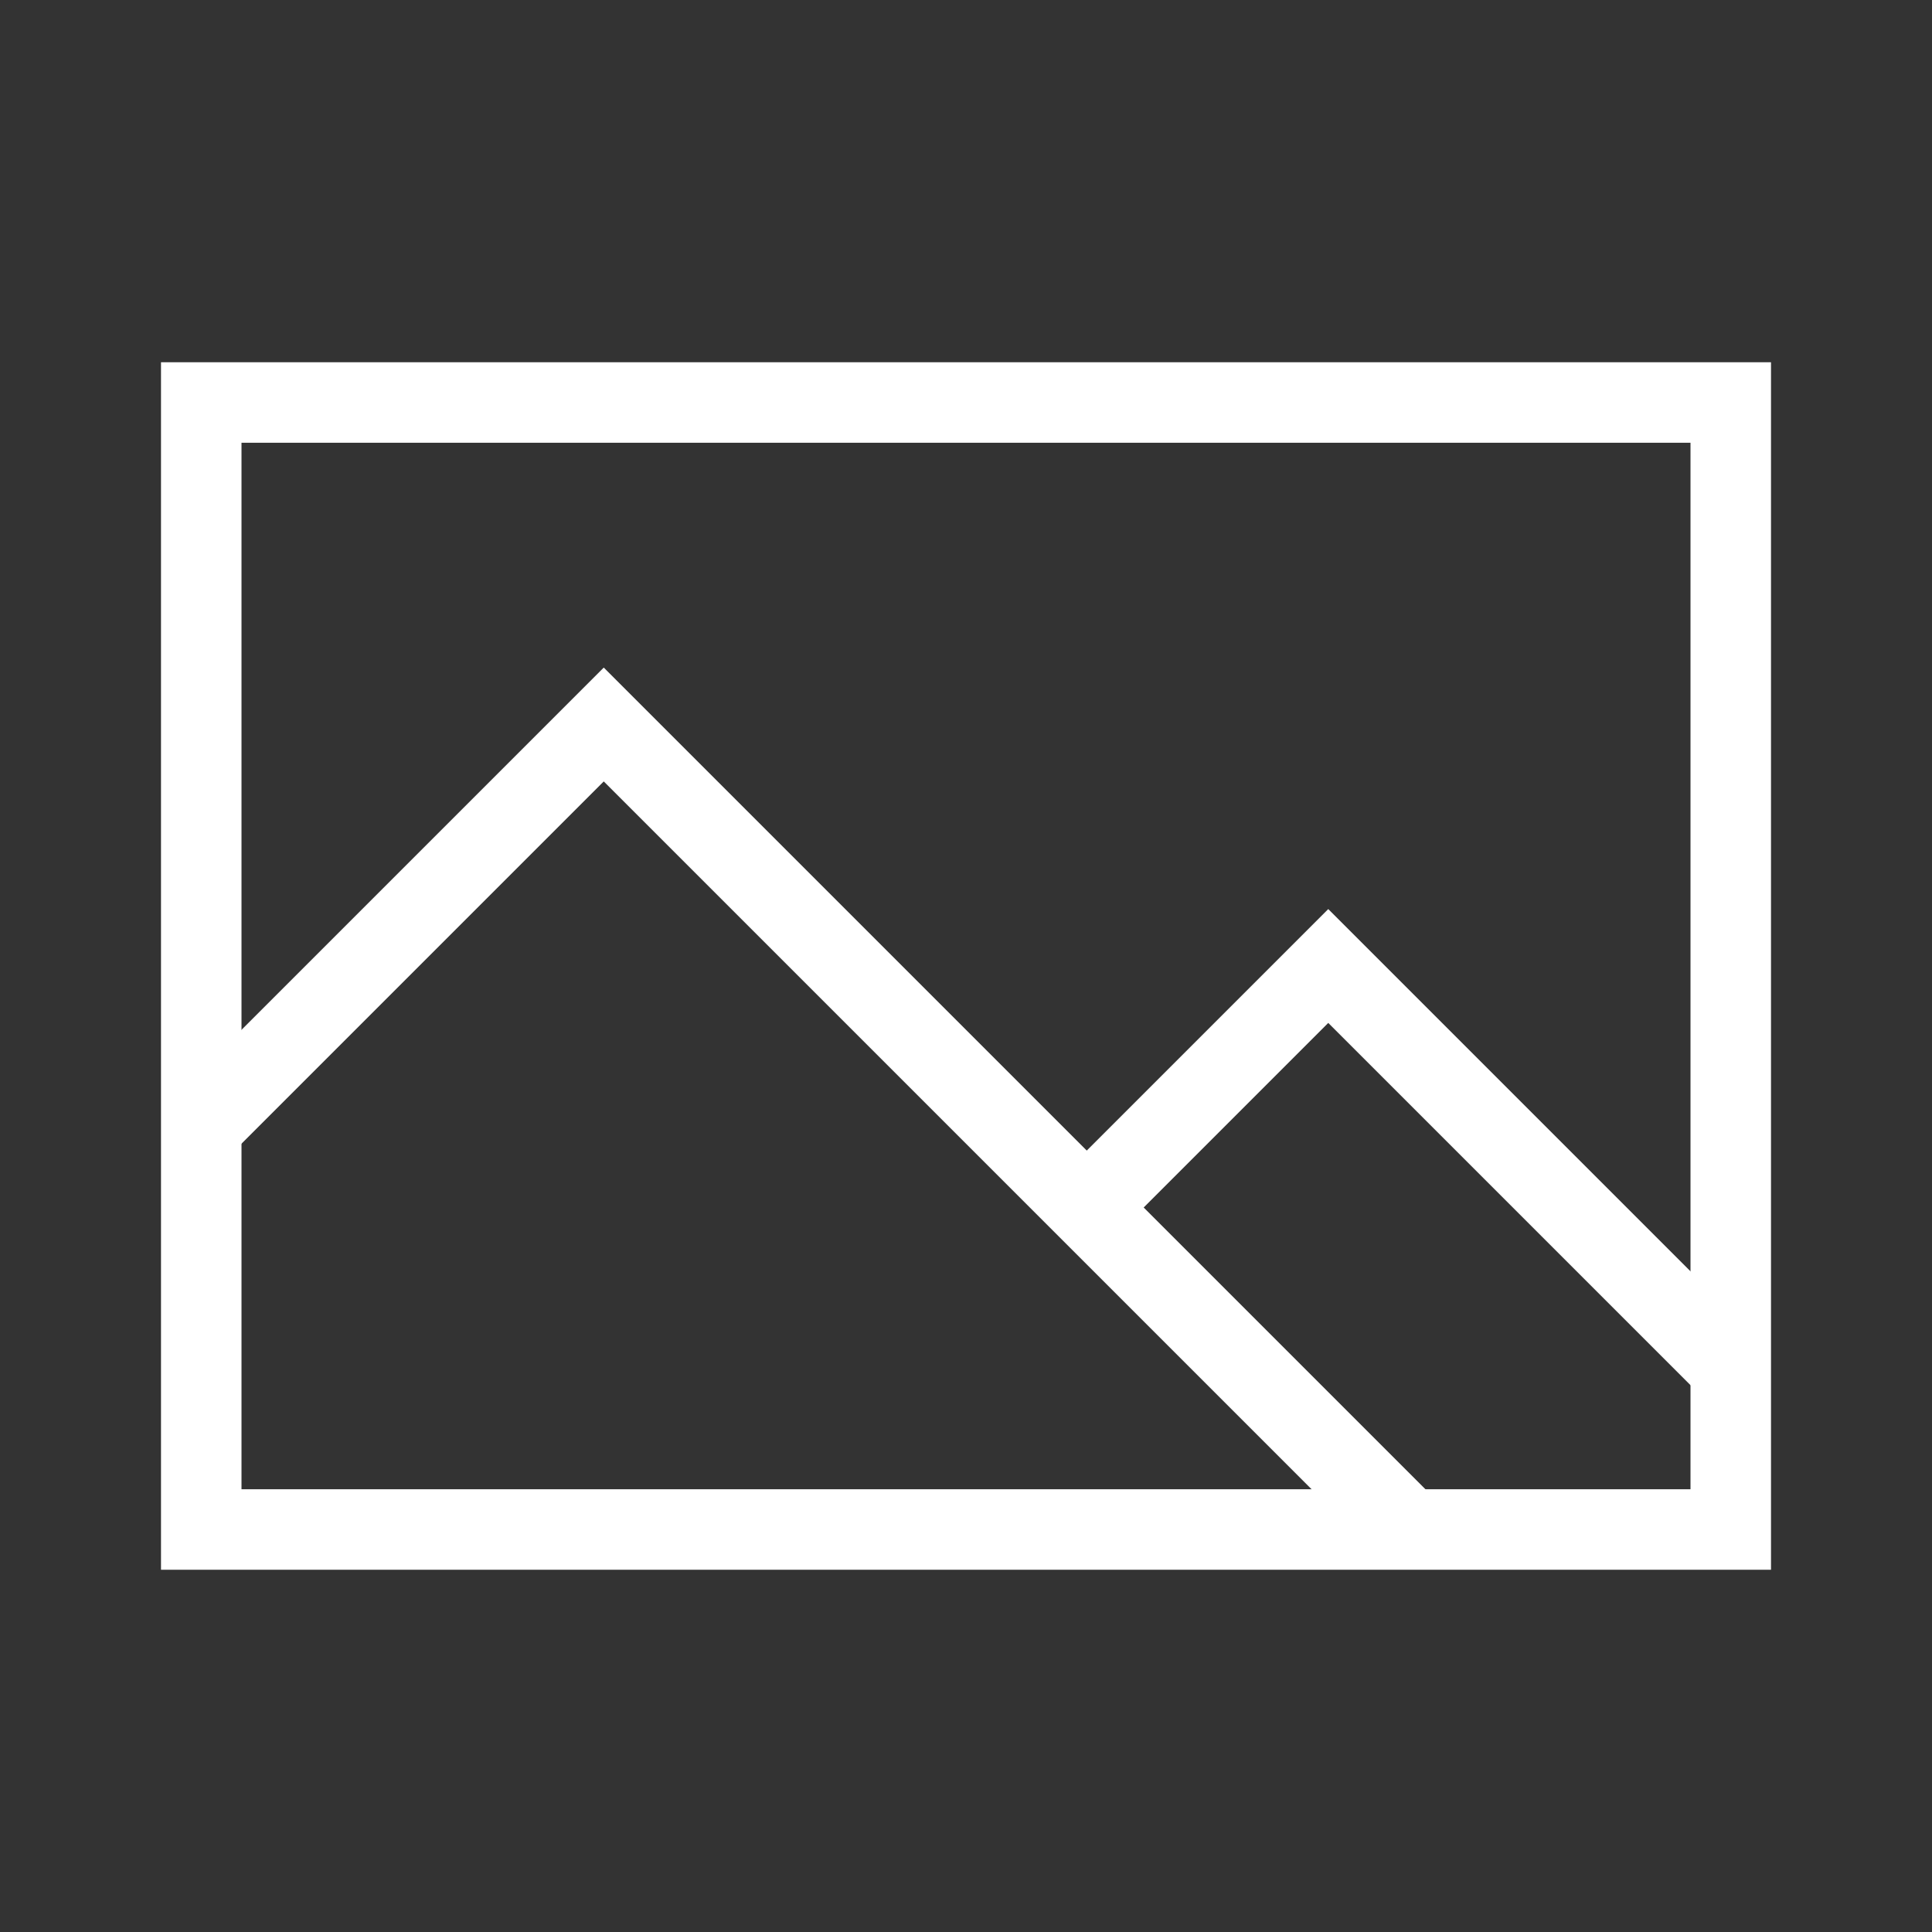 <svg viewBox="0 0 24 24" xmlns="http://www.w3.org/2000/svg"><rect x="0" y="0" width="24" height="24" fill="#333333" stroke="none"/><g fill="none" stroke="#fff"><path d="m2.5 5h19v14h-19z"/><path d="m17.5 19-10-10-5 5"/><path d="m21.5 17-5-5-3 3"/></g></svg>